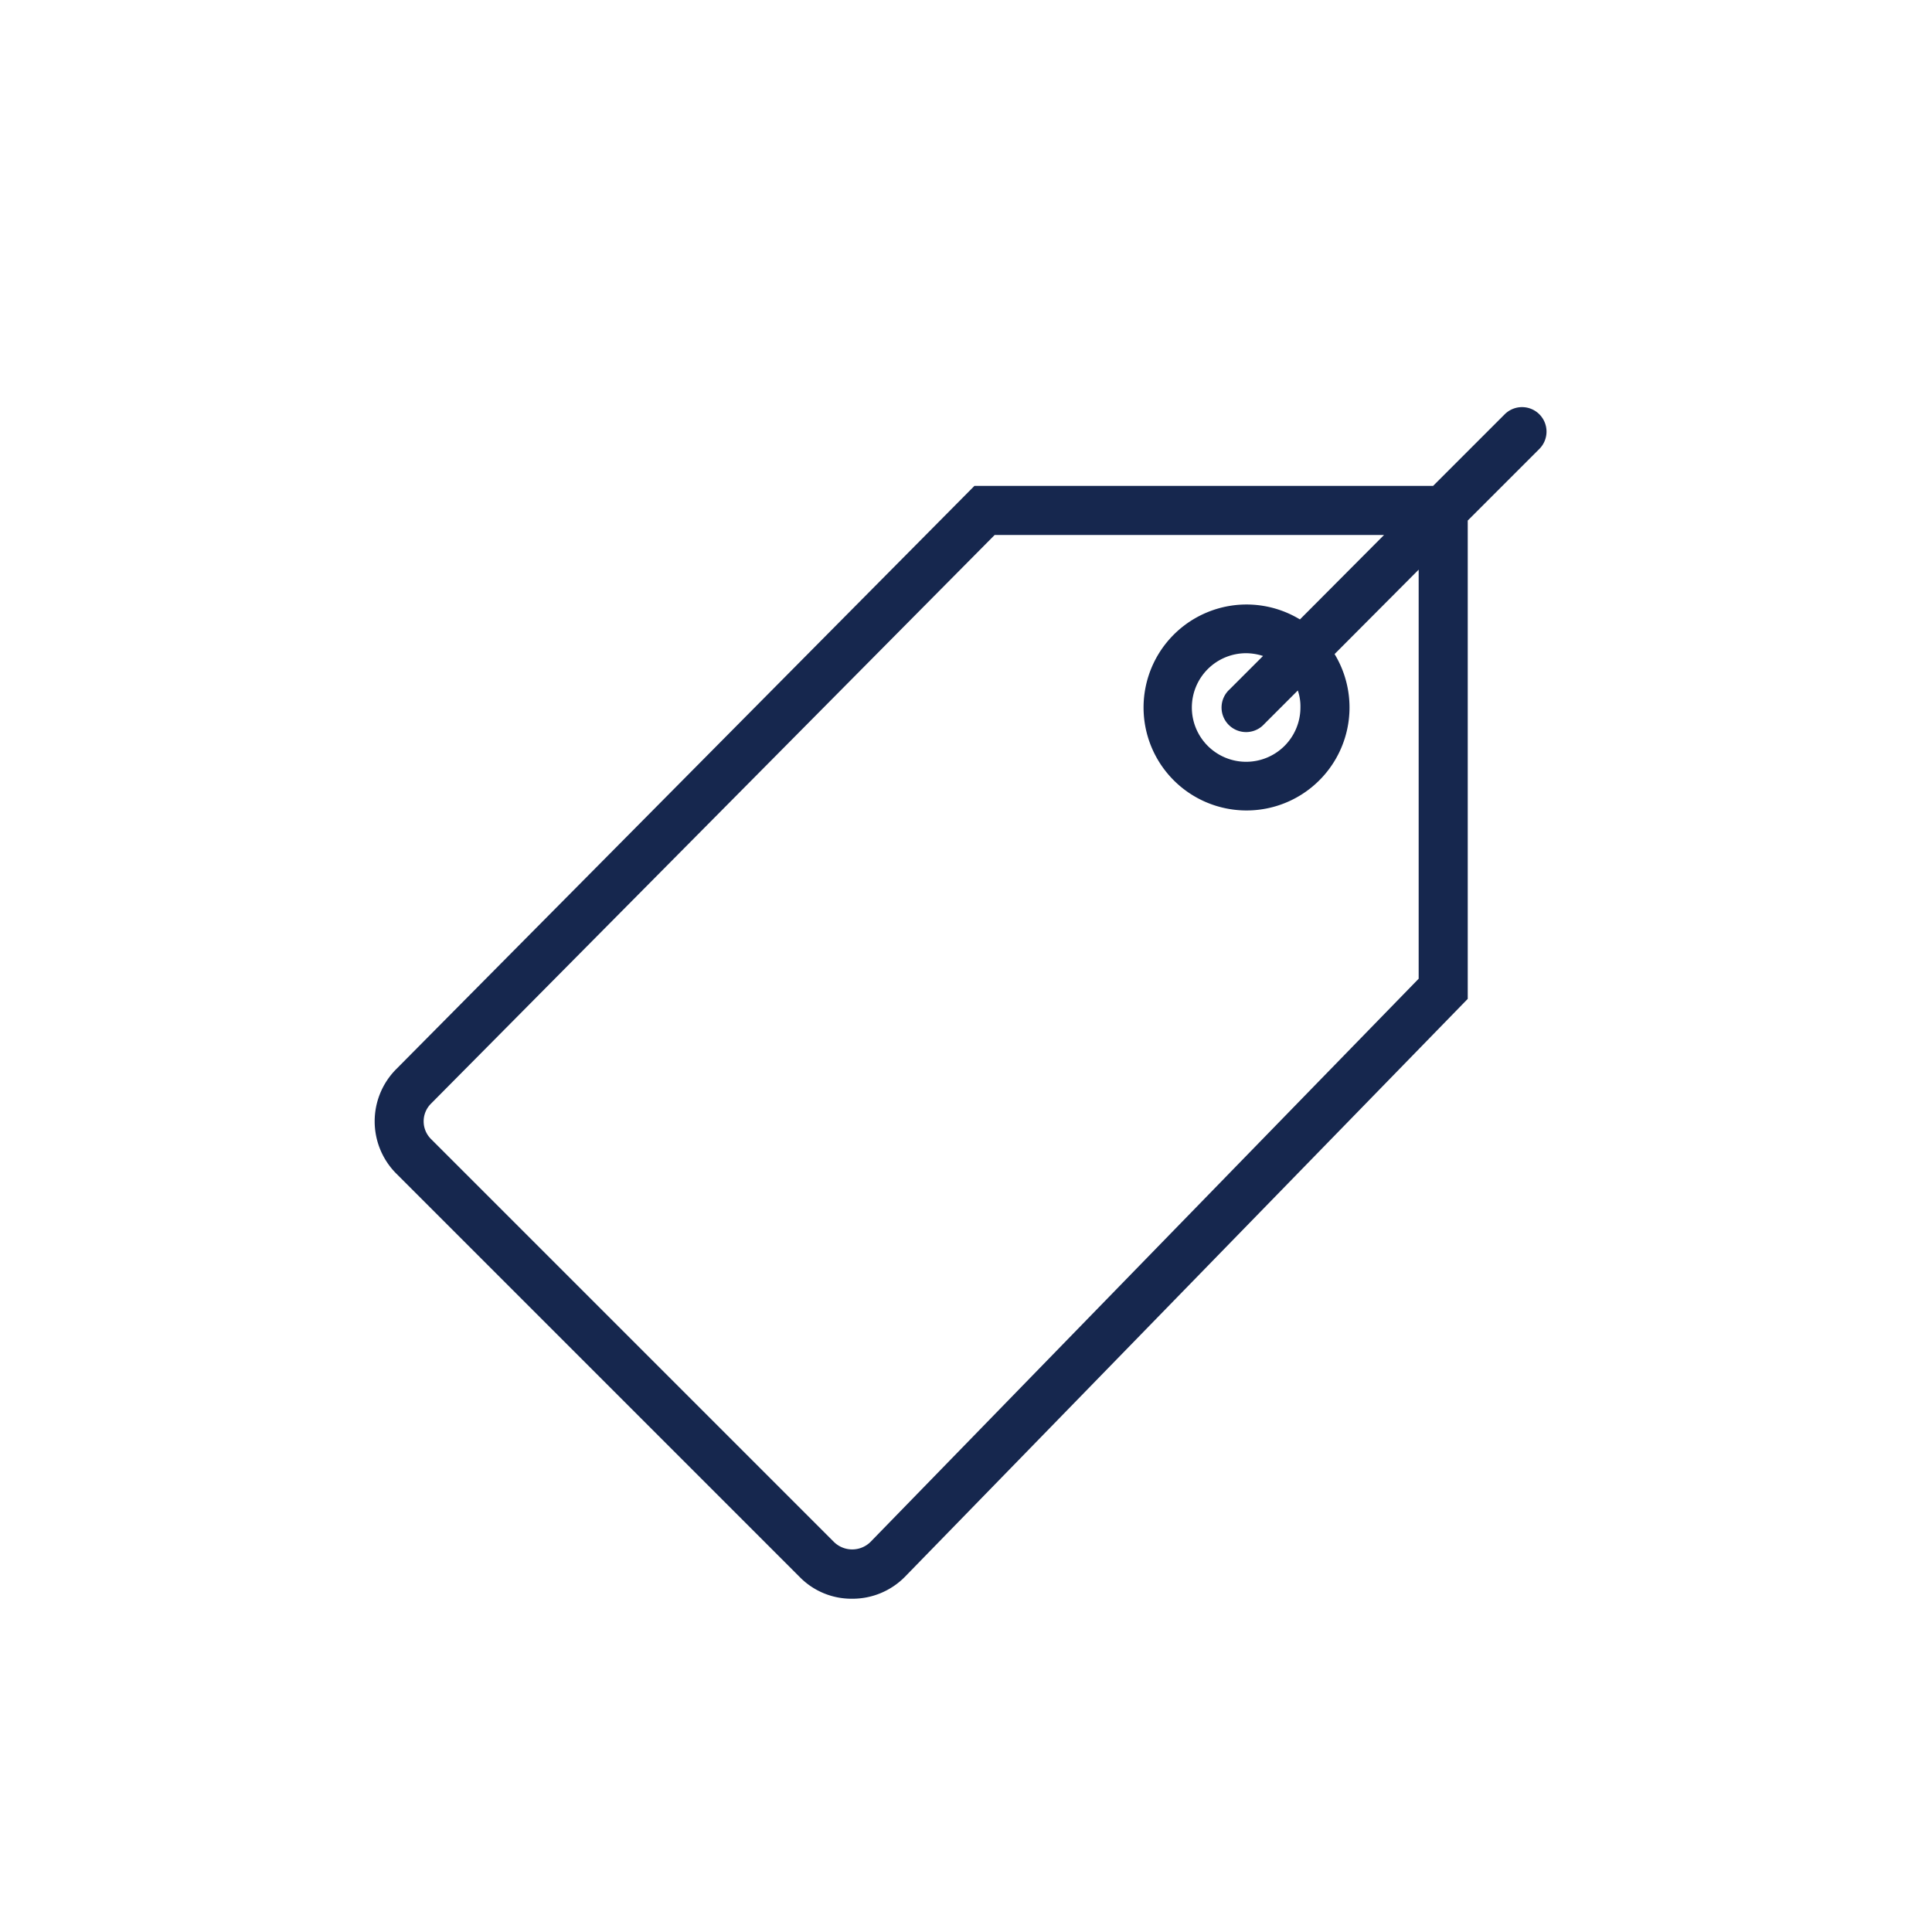 <svg xmlns="http://www.w3.org/2000/svg" viewBox="0 0 50 50"><defs><style>.cls-1{fill:#16274e;stroke:#16274e;stroke-miterlimit:10;stroke-width:0.25px;}</style></defs><g id="Layer_2" data-name="Layer 2"><path class="cls-1" d="M39.75,10.81a.51.51,0,0,0-.72,0L37.14,12.7H25.27L10.35,27.75a1.79,1.79,0,0,0,0,2.54L20.78,40.72a1.75,1.75,0,0,0,1.27.53,1.78,1.78,0,0,0,1.28-.53L37.86,25.8V13.42l1.89-1.89a.51.51,0,0,0,0-.72ZM36.84,25.38,22.61,40a.8.8,0,0,1-1.11,0L11.07,29.57a.77.77,0,0,1,0-1.1L25.69,13.72H36.12l-2.46,2.47a2.54,2.54,0,1,0,.72.72l2.46-2.47Zm-3.06-7.07a1.53,1.53,0,1,1-1.53-1.53,1.6,1.6,0,0,1,.66.15l-1,1a.51.51,0,1,0,.72.72l1-1a1.38,1.38,0,0,1,.15.65Zm0,0"/></g></svg>